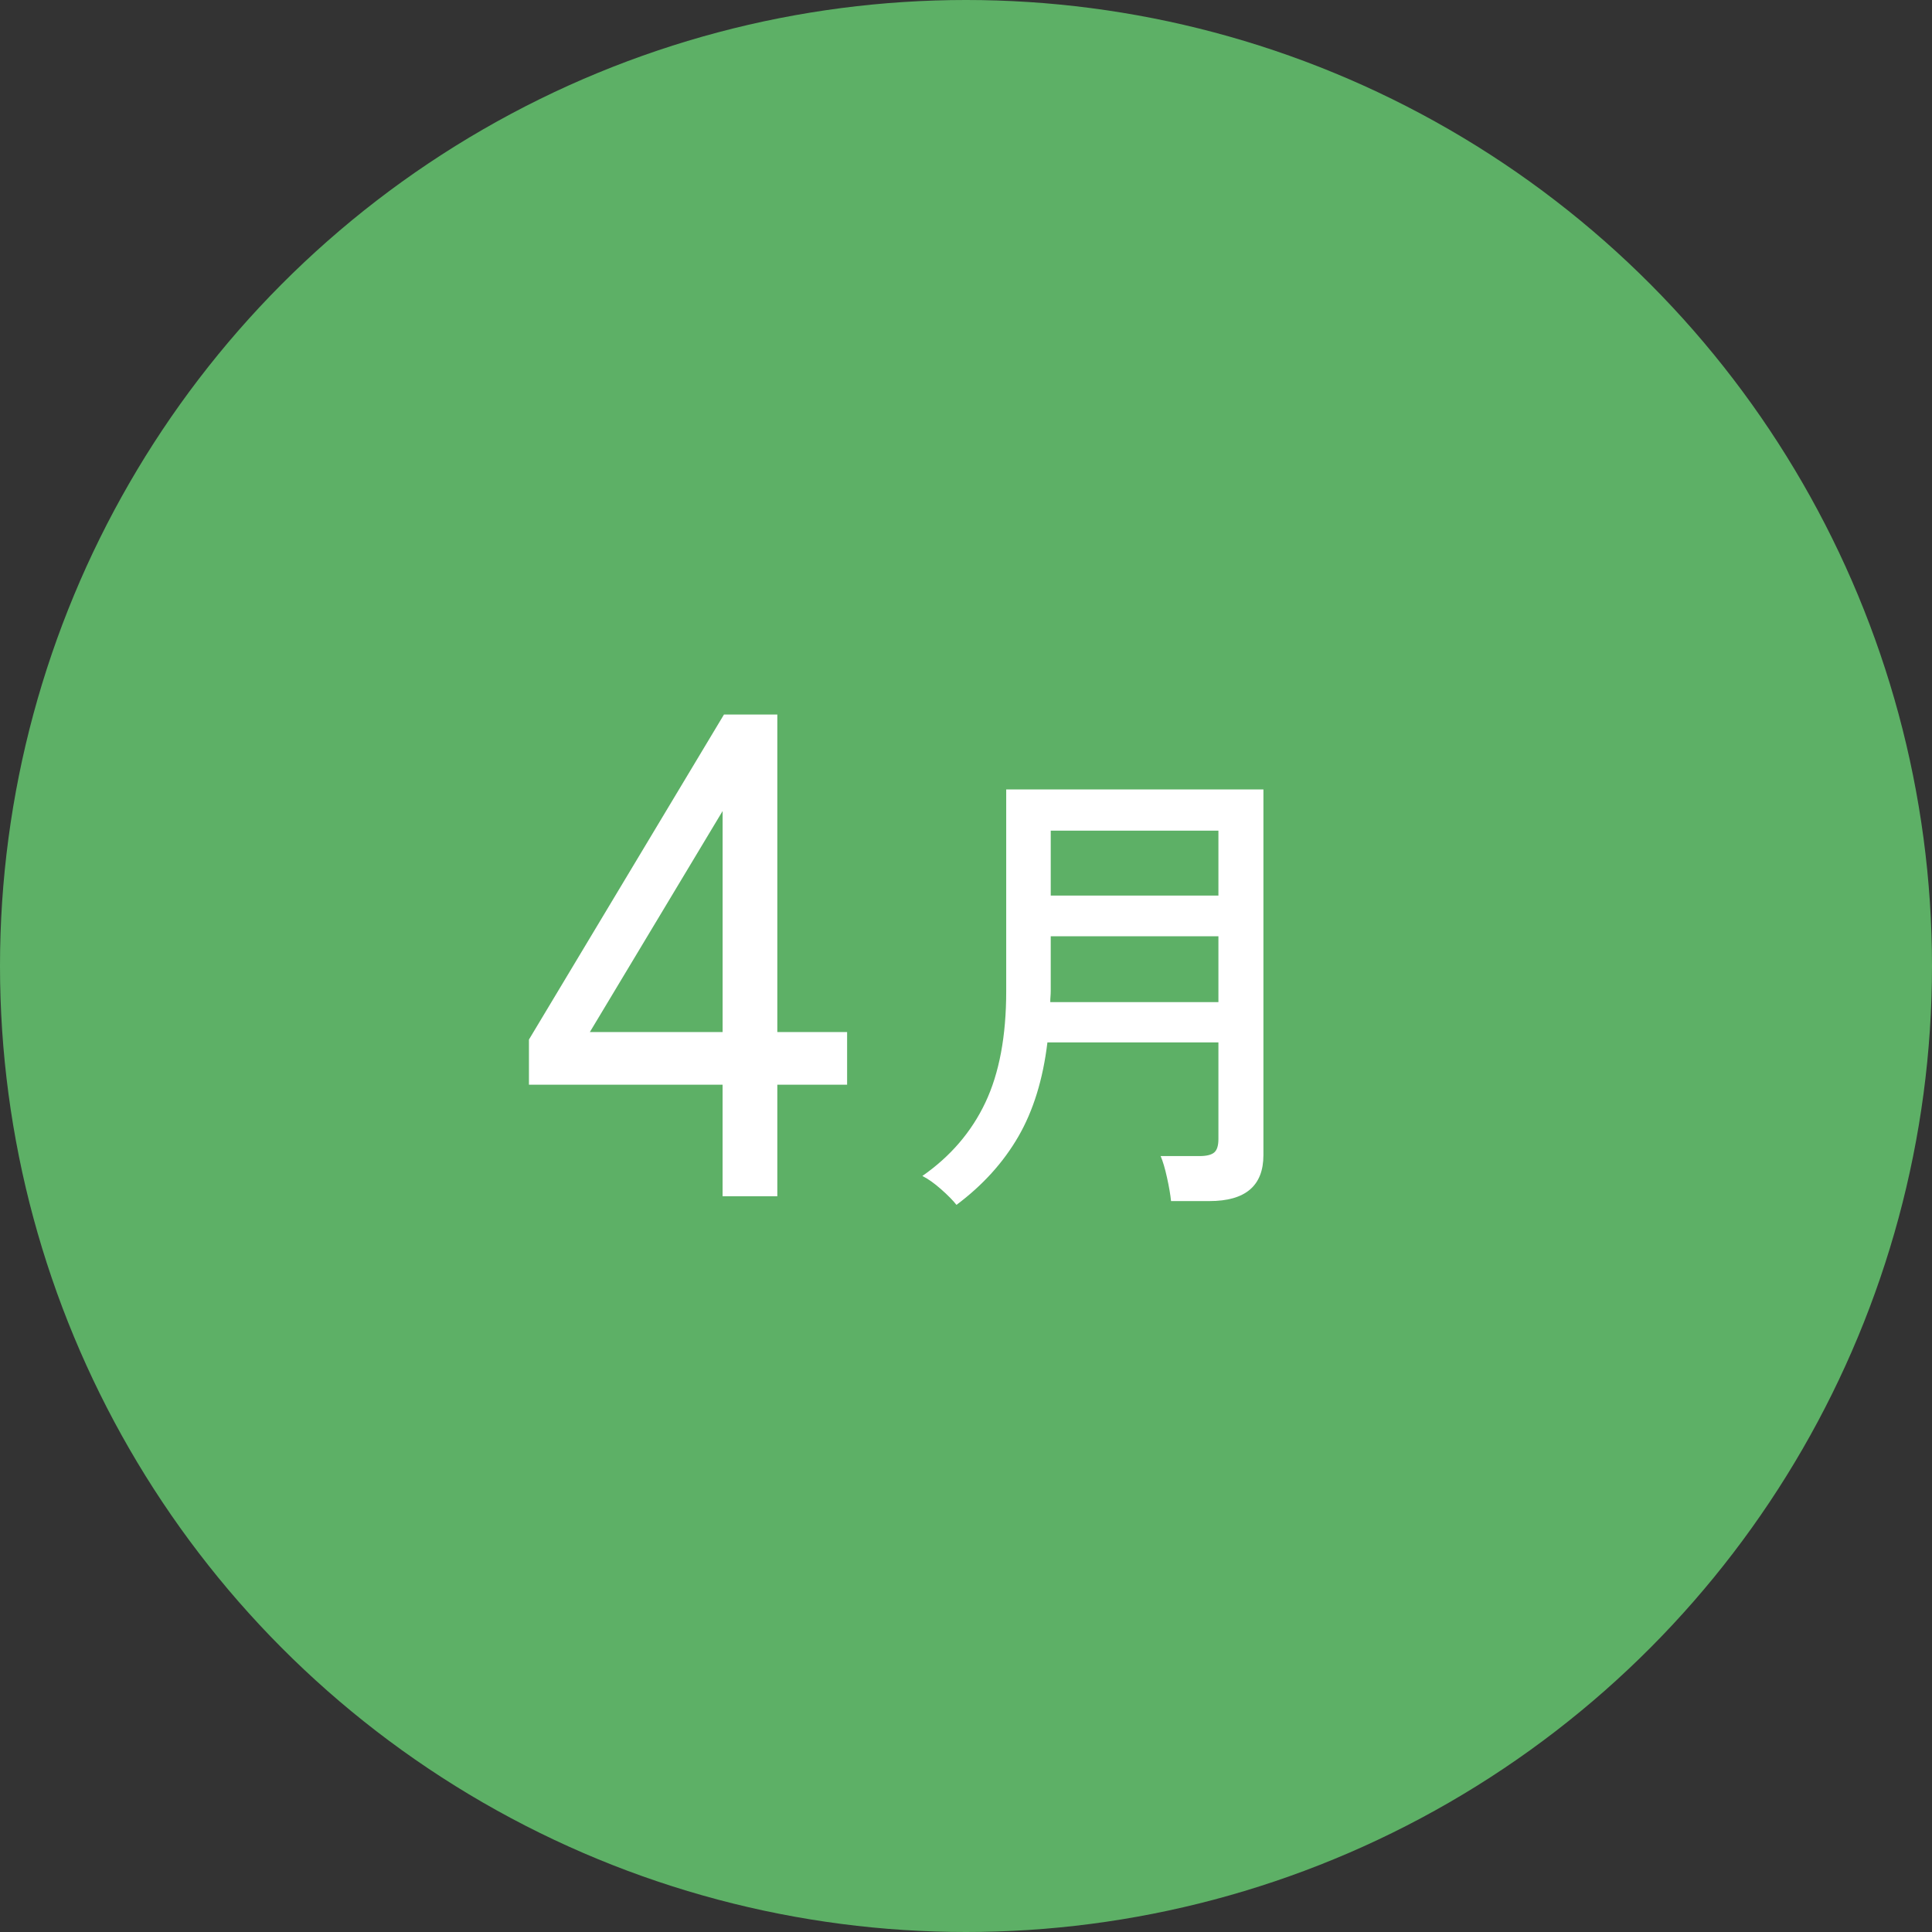 <?xml version="1.0" encoding="UTF-8"?><svg id="b" xmlns="http://www.w3.org/2000/svg" viewBox="0 0 73.416 73.416"><rect x="0" y="0" width="73.416" height="73.416" fill="#333333" stroke="none"/><defs><style>.d{fill:#fff;}.e{fill:#5db066;}</style></defs><g id="c"><circle class="e" cx="36.708" cy="36.708" r="36.708"/><path class="d" d="M27.458,45.457v-4.238h-7.358v-1.716l7.41-12.35h2.028v12.064h2.652v2.002h-2.652v4.238h-2.08ZM22.415,39.217h5.044v-8.398l-5.044,8.398Z"/><path class="d" d="M36.346,45.785c-.132-.168-.327-.366-.585-.594s-.495-.396-.711-.504c1.068-.744,1.866-1.674,2.394-2.79.528-1.116.792-2.526.792-4.23v-7.668h9.774v13.896c0,1.164-.684,1.746-2.052,1.746h-1.458c-.024-.24-.075-.537-.153-.891s-.159-.627-.243-.819h1.476c.264,0,.45-.045.558-.135.108-.09.162-.261.162-.513v-3.672h-6.498c-.168,1.404-.537,2.598-1.107,3.582-.57.984-1.353,1.848-2.349,2.592ZM39.91,38.081h6.39v-2.502h-6.372v2.07c0,.072-.003.144-.009.216-.006.072-.009.144-.009.216ZM39.928,34.031h6.372v-2.466h-6.372v2.466Z"/></g></svg>